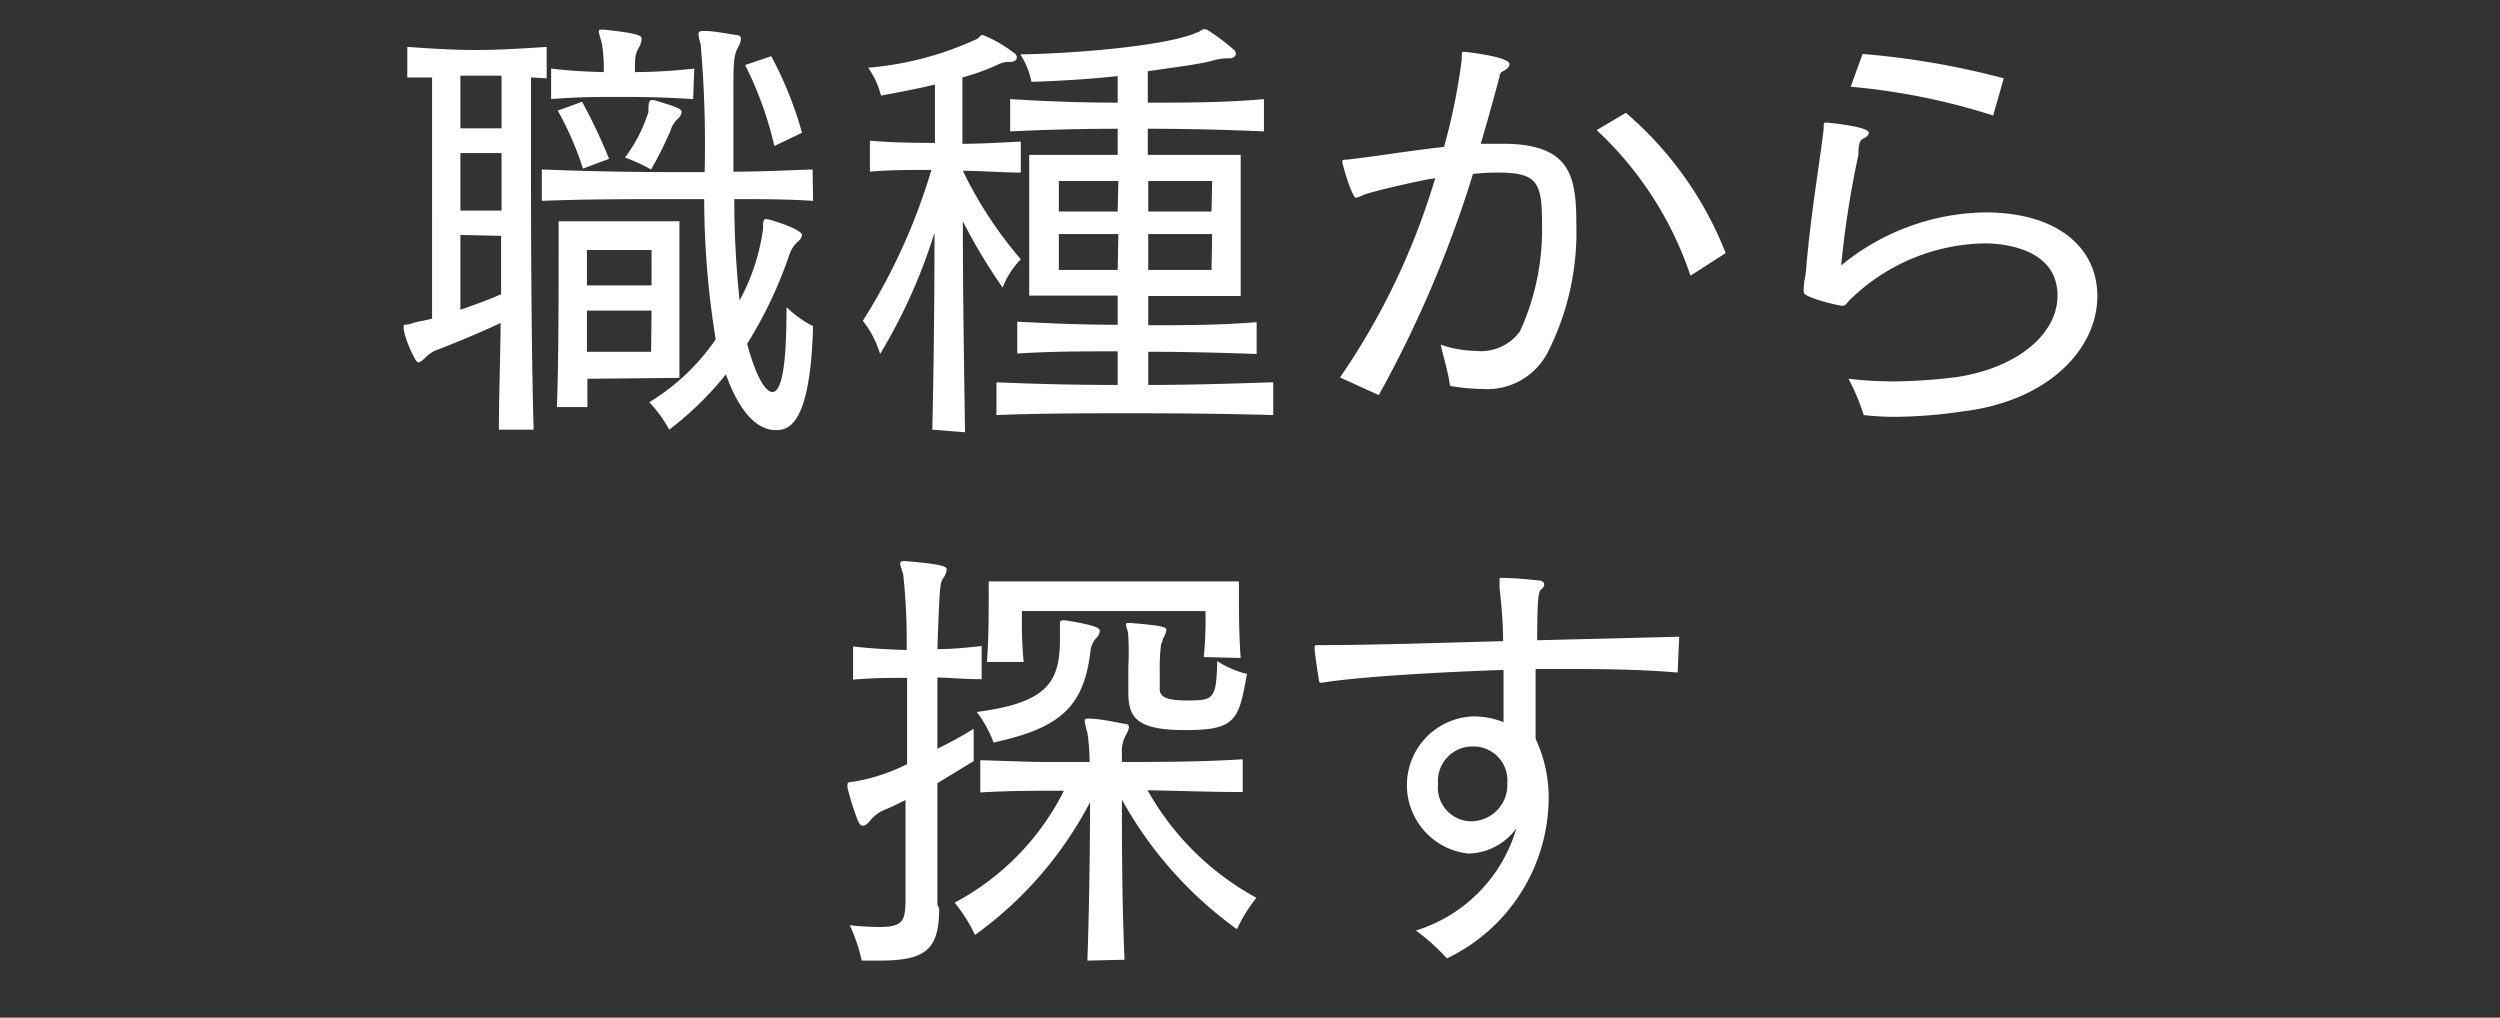 <svg xmlns="http://www.w3.org/2000/svg" viewBox="0 0 113 46"><rect x="0" y="0" width="113" height="46" fill="#333333" stroke="none"/><defs><style>.cls-1{fill:none;}.cls-2{fill:#fff;}</style></defs><g id="レイヤー_2" data-name="レイヤー 2"><g id="グローバルナビ"><rect class="cls-1" width="113" height="46"/><path class="cls-2" d="M22.55,19.42c0-1.46.06-3.12.08-4.82-1.08.5-2.06.9-2.78,1.18a1.49,1.49,0,0,0-.6.36c-.16.16-.26.24-.36.24s-.58-1-.64-1.5a.22.22,0,0,1,0-.1v-.06c0-.08.08,0,.36-.1s.58-.12.92-.22V3.5c-.36,0-.74,0-1.12,0V2.12c1.16.08,2.12.14,3.1.14s2-.06,3.2-.14V3.54L24,3.5V5.84c0,3.54,0,9.36.12,13.58Zm.12-16H20.81V5.8h1.86Zm0,3.5H20.81V9.52h1.86Zm-1.86,3.7V14c.58-.2,1.2-.42,1.84-.7,0-.88,0-1.76,0-2.64ZM36.75,9.08C35.57,9,34.39,9,33.19,9a43.17,43.17,0,0,0,.24,4.58,9.44,9.44,0,0,0,1.06-3.24c0-.3,0-.44.14-.44s1.62.46,1.62.72a.45.45,0,0,1-.16.28,1.38,1.38,0,0,0-.42.64,19.19,19.19,0,0,1-1.9,4c.54,2,1,2.18,1.14,2.18.6,0,.64-2.44.64-3.84a4.7,4.7,0,0,0,1.2.86c-.12,4.62-1.18,4.7-1.7,4.7s-1.46-.34-2.24-2.52a14.54,14.54,0,0,1-2.56,2.5,6,6,0,0,0-.9-1.24,9.83,9.83,0,0,0,3-2.84A39.75,39.75,0,0,1,31.83,9H30.49c-2.06,0-4.1,0-6,.08V7.66c2,.08,4,.12,6.12.12h1.24A52.38,52.38,0,0,0,31.67,2a1.92,1.92,0,0,1-.1-.46c0-.1.06-.14.2-.14h.08c.42,0,1,.12,1.4.18.18,0,.24.08.24.18a.83.83,0,0,1-.12.36c-.22.42-.22.68-.22,2.32,0,.9,0,2,0,3.32,1.2,0,2.4-.06,3.58-.1Zm-5.42-4.6c-1.18-.08-2.24-.1-3.26-.1s-2,0-3.16.1V3.1c.82.1,1.62.14,2.38.16A6.75,6.75,0,0,0,27.21,2c-.06-.28-.14-.46-.14-.56s0-.1.16-.1h.08C29,1.52,29,1.64,29,1.76a.76.76,0,0,1-.12.38c-.18.34-.18.44-.18,1.12a25.91,25.91,0,0,0,2.68-.16ZM26.55,17.12c0,.44,0,.88,0,1.28H25.17c.08-1.86.08-5.32.08-7.16V10h5.46v7.08Zm-.2-9.5A14.07,14.07,0,0,0,25.21,5l1.1-.4a24.57,24.57,0,0,1,1.22,2.58Zm3.1,3.68H26.53v1.6h2.92Zm0,2.74H26.53c0,.58,0,1.24,0,1.86h2.9Zm-.14-9c0-.3,0-.52.16-.52s0,0,.08,0c1,.3,1.26.4,1.26.54a.49.49,0,0,1-.16.3,1.13,1.13,0,0,0-.34.54,17.44,17.44,0,0,1-.88,1.76,8.31,8.31,0,0,0-1.18-.54A6.86,6.86,0,0,0,29.31,5.06ZM35,6.6a16,16,0,0,0-1.32-3.66l1.18-.4A16.83,16.83,0,0,1,36.25,6Z"/><path class="cls-2" d="M42.14,19.42c.06-2.42.1-5.88.1-8.9A24.83,24.83,0,0,1,39.78,16,4.42,4.42,0,0,0,39,14.5,27.21,27.21,0,0,0,42.1,7.68c-1,0-1.9,0-2.78.08V6.36c.94.08,1.94.1,2.94.1V3.82c-.82.2-1.68.36-2.44.5a3.68,3.68,0,0,0-.58-1.26,14.49,14.49,0,0,0,4.92-1.3c.12-.08.16-.18.26-.18a5.87,5.87,0,0,1,1.42.82.22.22,0,0,1,.12.2c0,.1-.08.18-.26.2a1.15,1.15,0,0,0-.6.12,9.53,9.53,0,0,1-1.6.58v3c.88,0,1.76-.06,2.64-.1v1.4c-.86,0-1.74-.08-2.62-.08a18.4,18.4,0,0,0,2.62,4,3.72,3.72,0,0,0-.82,1.28,25.23,25.23,0,0,1-1.8-3c0,3.18.06,6.92.1,9.54Zm15.41-.66c-2.19-.06-4.29-.08-6.37-.08s-4.1,0-6.14.08V17.28c1.84.08,3.66.12,5.48.12V15.88c-1.52,0-3,0-4.54.1V14.54c1.5.08,3,.14,4.54.14V13.36h-4V7h4V5.82q-2.43,0-4.86.12V4.48c1.58.1,3.22.16,4.86.16V3.44c-1.3.14-2.68.22-3.9.26a3.46,3.46,0,0,0-.5-1.24c3-.06,6.8-.44,8-1,.1,0,.18-.14.32-.14a.32.32,0,0,1,.18.06,10,10,0,0,1,1.14.86.28.28,0,0,1,.1.18c0,.12-.1.2-.26.22a2.38,2.38,0,0,0-.72.08c-.7.2-1.8.32-3,.5V4.64c1.7,0,3.48,0,5.25-.16V5.94c-1.77-.08-3.55-.12-5.25-.12V7h4.2v6.38H51.9v1.32c1.58,0,3.26,0,4.9-.14V16c-1.66-.06-3.32-.1-4.9-.1V17.4c1.84,0,3.76-.06,5.65-.12Zm-7-10.58H47.86V9.56h2.66Zm0,2.4H47.86V12.2h2.66Zm4.24-2.4H51.9V9.56h2.86Zm0,2.4H51.9V12.2h2.86Z"/><path class="cls-2" d="M60.57,17.06a31.88,31.88,0,0,0,4.3-9c-.28,0-3,.62-3.26.76a1.33,1.33,0,0,1-.32.12c-.18,0-.62-1.52-.62-1.64s.14-.06.34-.1c1.24-.14,2.78-.4,4.26-.56a27.55,27.55,0,0,0,.8-3.94c0-.3,0-.36.08-.36s2.08.22,2.08.56c0,.1-.08.2-.26.3s-.16.1-.2.3q-.39,1.47-.84,3c.42,0,.84,0,1.22,0,2.84.08,3.1,1.48,3.1,3.64a12,12,0,0,1-1.32,5.84A3.07,3.07,0,0,1,67,17.58a8.29,8.29,0,0,1-1.46-.14c-.08-.62-.28-1.24-.42-1.86a5.07,5.07,0,0,0,1.58.28,2.18,2.18,0,0,0,2-.88,11,11,0,0,0,1-4.8c0-1.9-.16-2.38-2-2.38a10.79,10.79,0,0,0-1.12.06,52.59,52.59,0,0,1-4.26,10Zm15.84-4.6a15.9,15.9,0,0,0-4.24-6.58l1.32-.78A16.05,16.05,0,0,1,78,11.44Z"/><path class="cls-2" d="M83.55,17.12a18.24,18.24,0,0,0,2,.12,23.92,23.92,0,0,0,2.92-.2C91.19,16.62,93,15.1,93,13.36,93,11,90,11,89.69,11a8.93,8.93,0,0,0-6,2.48c-.24.22-.24.34-.42.34s-1.74-.38-1.74-.6a1.31,1.31,0,0,1,0-.22c0-.22.08-.52.1-.76.2-2.48.66-5.14.8-6.42,0-.24,0-.28.1-.28s1.94.18,1.94.46c0,.1-.1.2-.28.28S84,6.76,84,7a43.8,43.8,0,0,0-.78,5,10.47,10.47,0,0,1,6.5-2.4c3.34,0,5.08,1.64,5.08,3.78,0,2.4-2.22,4.76-6.12,5.22a21.52,21.52,0,0,1-3,.24,12,12,0,0,1-1.44-.08A9.62,9.62,0,0,0,83.55,17.12Zm6.54-11.9a29.9,29.9,0,0,0-6.44-1.3l.54-1.48a36.32,36.32,0,0,1,6.38,1.1Z"/><path class="cls-2" d="M42.45,41.06c0,1.88-.62,2.36-2.72,2.36l-.78,0a7.76,7.76,0,0,0-.54-1.6,12.7,12.7,0,0,0,1.36.08c1.1,0,1.14-.34,1.16-1.22,0-1.2,0-2.82,0-4.52-.28.14-.56.28-.84.4a1.71,1.71,0,0,0-.7.46c-.14.18-.26.3-.38.3s-.16-.08-.24-.24a12.56,12.56,0,0,1-.46-1.46.5.5,0,0,1,0-.16c0-.12.08-.1.34-.14A8.45,8.45,0,0,0,41,34.54v-3.9c-.78,0-1.56,0-2.44.08v-1.5c.88.1,1.66.14,2.42.16A28,28,0,0,0,40.83,26c-.06-.26-.14-.42-.14-.52s.06-.12.18-.12h0c1.88.14,1.92.28,1.92.38a.8.8,0,0,1-.16.4c-.14.22-.16.3-.26,3.2.64,0,1.3-.06,2-.14v1.5c-.72,0-1.38-.06-2-.08v3.22a16.25,16.25,0,0,0,1.64-.9v1.46c-.58.36-1.12.68-1.64,1v1.76c0,1.4,0,2.7,0,3.72Zm6.7,2.36c.08-2.28.12-5.08.12-7.16a17.18,17.18,0,0,1-5.2,6,7,7,0,0,0-.92-1.46,11.62,11.62,0,0,0,4.94-5.06c-1.26,0-2.52,0-3.78.08V34.36l2.48.08,2.46,0a9,9,0,0,0-.1-1.32,3.37,3.37,0,0,1-.12-.52c0-.08,0-.12.16-.12h0c.5,0,1.1.14,1.66.24.14,0,.18.08.18.16a1.11,1.11,0,0,1-.16.38,1.52,1.52,0,0,0-.16.8v.38c1.72,0,3.52,0,5.46-.12V35.8c-1.5,0-2.92-.06-4.3-.08a12.46,12.46,0,0,0,4.92,4.86A7,7,0,0,0,55.91,42a17.83,17.83,0,0,1-5.2-5.86c0,1.8,0,4.56.12,7.24ZM47.91,28.5c0-.12,0-.22,0-.3s0-.16.14-.16l.1,0c1.52.24,1.56.38,1.56.48a.49.49,0,0,1-.14.3,1,1,0,0,0-.28.6C49,31.88,48,32.9,44.91,33.56a5.5,5.5,0,0,0-.76-1.38c3.24-.42,3.76-1.38,3.76-3.32Zm6.5,1.2a16.48,16.48,0,0,0,.08-1.84v-.24h-8.3v.3a17.94,17.94,0,0,0,.08,2H44.61c.08-1,.08-2.42.08-3.16v-.48H56v.46c0,.7,0,2.06.08,3ZM51,31.18c0-.3,0-.66,0-1A13.24,13.24,0,0,0,51,28.78c0-.26-.1-.42-.1-.52s0-.1.14-.1h.08c1.42.12,1.6.18,1.6.32a1,1,0,0,1-.16.4c0,.1-.06.18-.08.26a7.94,7.94,0,0,0-.06,1.12c0,.3,0,.62,0,.88s.12.52,1.18.52c1.24,0,1.38,0,1.42-1.78a4.25,4.25,0,0,0,1.34.58C56,32.58,55.83,33,53.57,33S51,32.4,51,31.26Z"/><path class="cls-2" d="M75.83,30.4c-1.36-.12-2.92-.16-4.52-.16-.62,0-1.26,0-1.9,0,0,1.06,0,2.14,0,3.16A6.22,6.22,0,0,1,70,36.1a8.08,8.08,0,0,1-4.6,7.22A9.21,9.21,0,0,0,64,42.06a6.83,6.83,0,0,0,4.54-4.62,2.74,2.74,0,0,1-2.18,1.14,3.11,3.11,0,0,1,.26-6.2,3.78,3.78,0,0,1,1.34.26V30.28c-2.36.08-6.38.28-8.22.58-.1,0-.12,0-.14-.22,0,0-.18-1.1-.18-1.36,0-.1,0-.12.18-.12,2.34,0,5.38-.1,8.34-.18,0-.86-.08-1.7-.16-2.4,0-.2,0-.32,0-.38s0-.08.06-.08h0c.52,0,1.22.06,1.72.12.16,0,.24.1.24.18a.31.31,0,0,1-.14.22c-.1.1-.18.2-.18,2.3l6.42-.16Zm-7.7,5a1.53,1.53,0,0,0-1.52-1.66A1.56,1.56,0,0,0,65,35.44a1.52,1.52,0,0,0,1.42,1.68A1.64,1.64,0,0,0,68.13,35.38Z"/></g></g></svg>